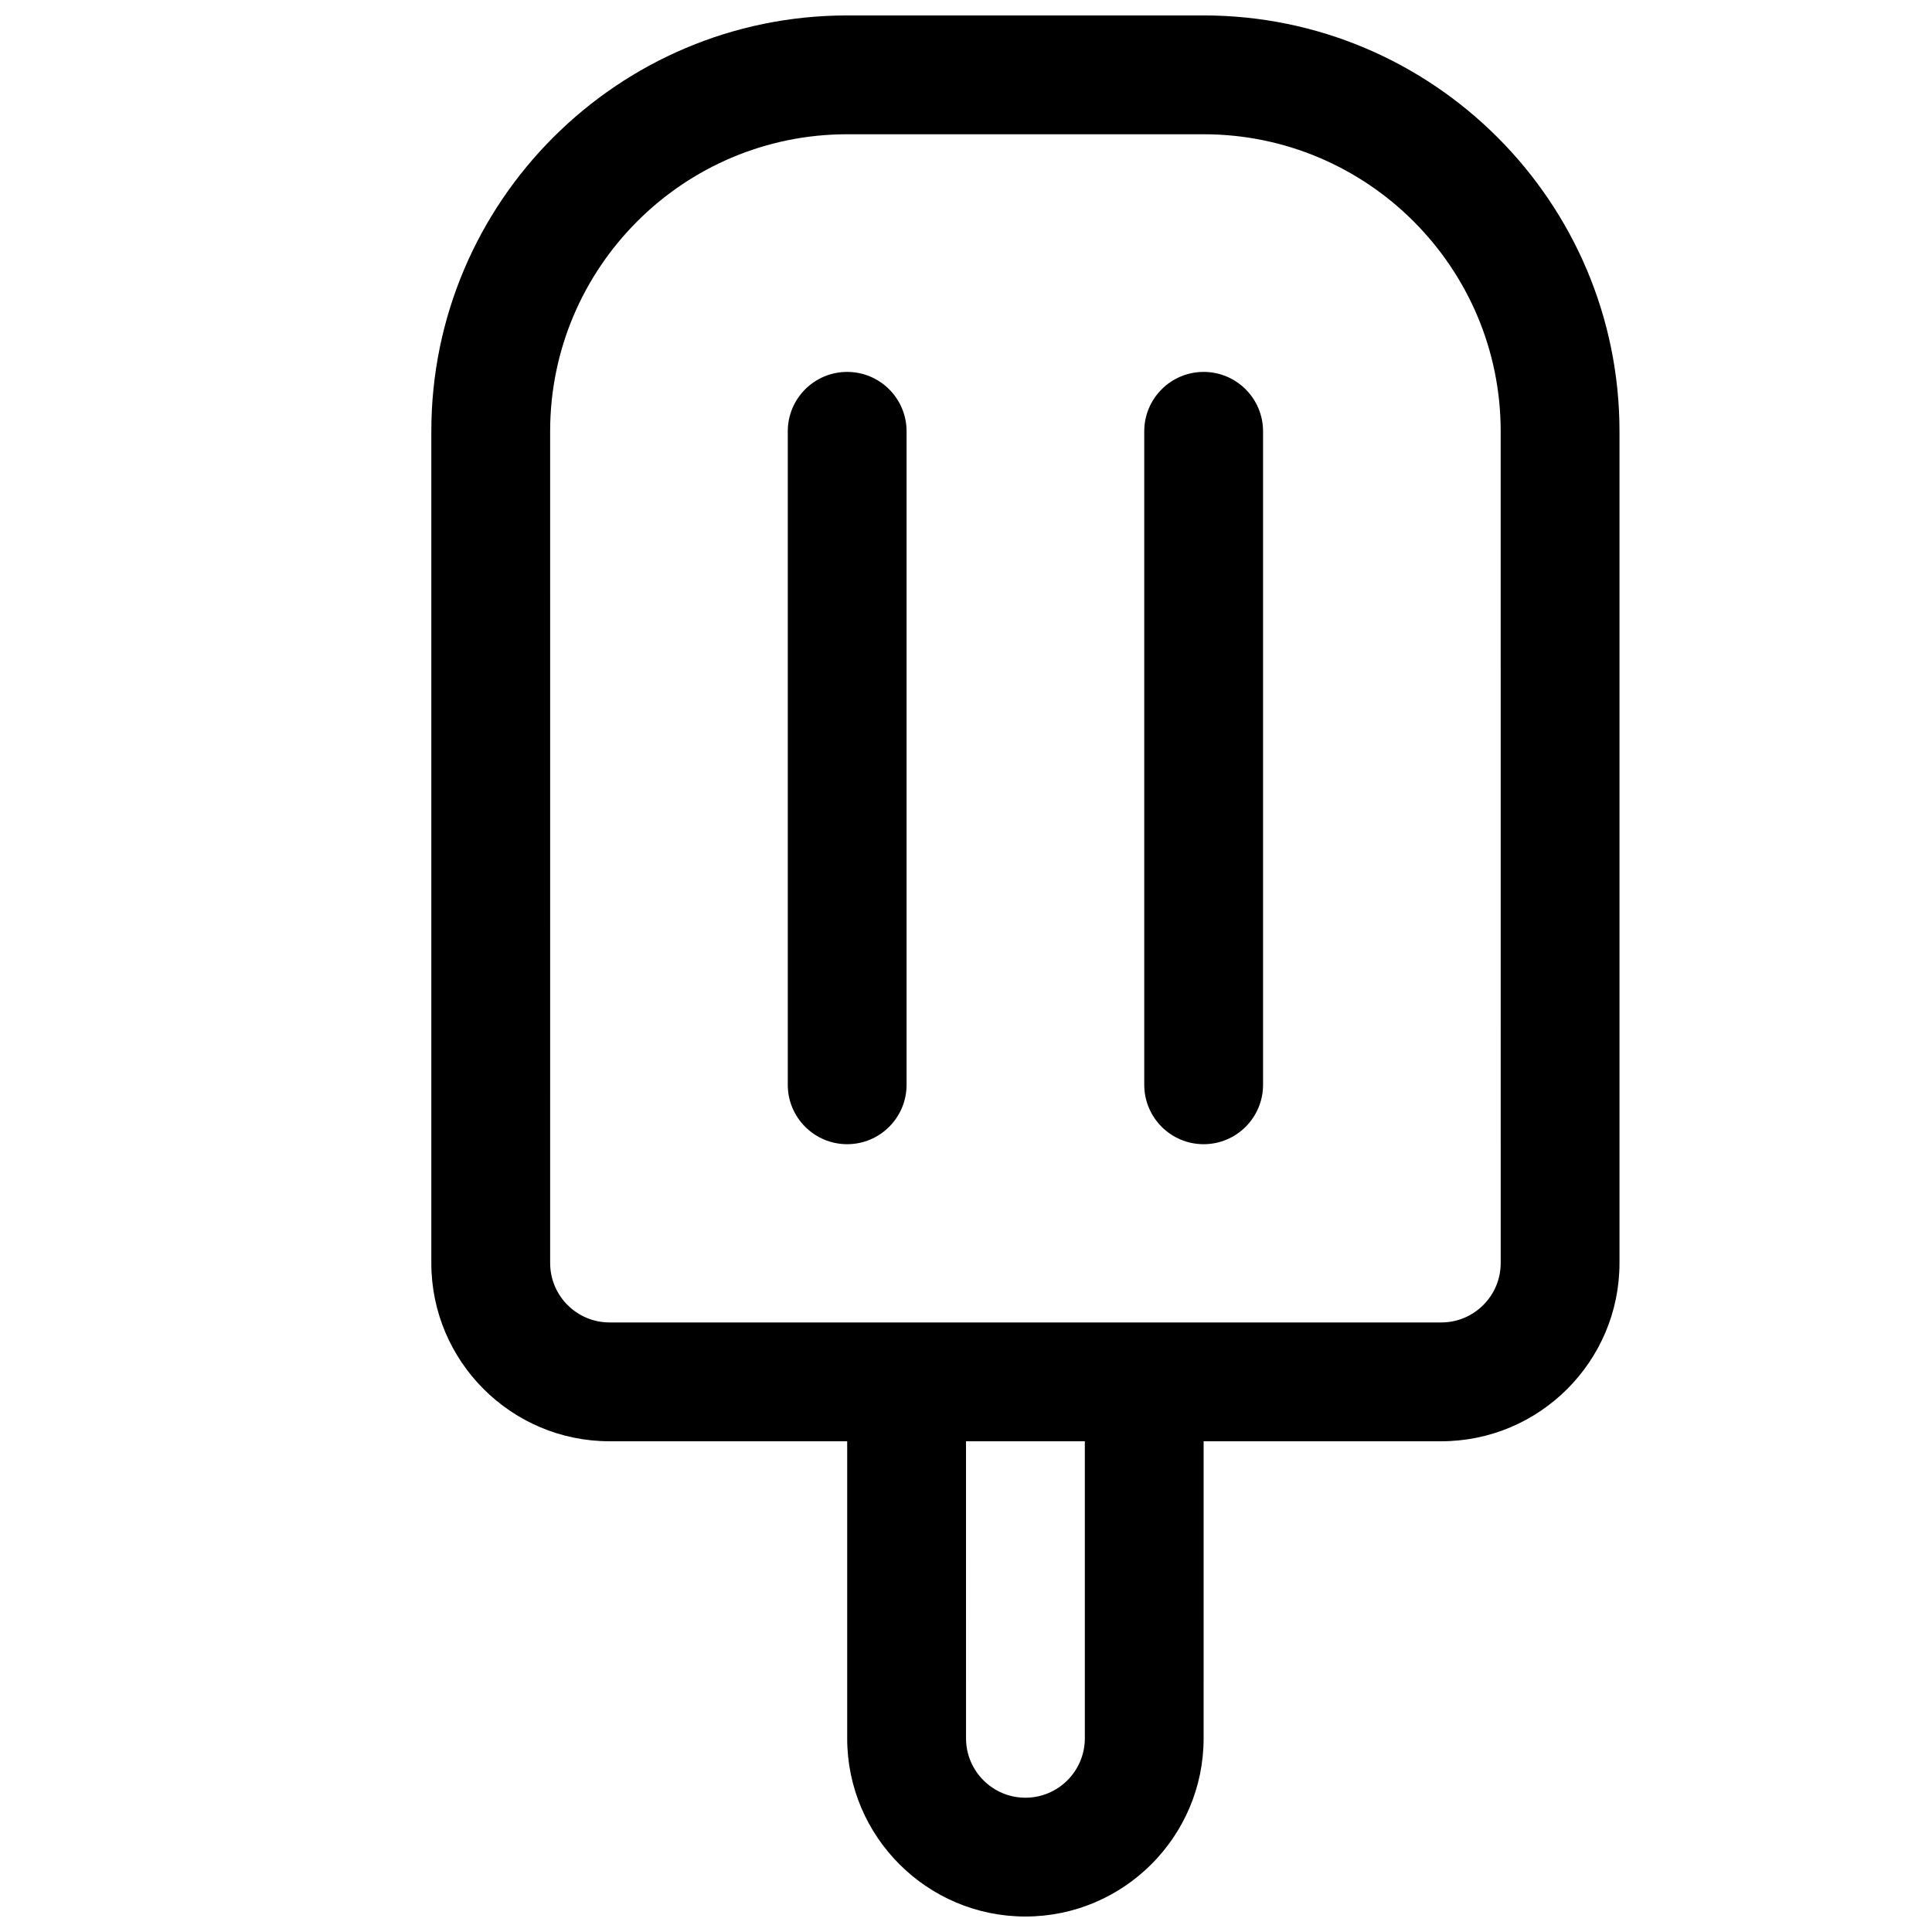 <?xml version="1.0" encoding="UTF-8"?>
<!-- Uploaded to: SVG Find, www.svgrepo.com, Generator: SVG Find Mixer Tools -->
<svg width="800px" height="800px" version="1.1" viewBox="144 144 512 512" xmlns="http://www.w3.org/2000/svg">
 <defs>
  <clipPath id="a">
   <path d="m258 148.09h316v503.81h-316z"/>
  </clipPath>
 </defs>
 <g clip-path="url(#a)">
  <path d="m462.98 148.09h-94.465c-60.773 0-110.21 49.438-110.21 110.21v220.42c0 26.047 21.184 47.23 47.23 47.23h62.977v78.719c0 26.047 21.184 47.23 47.23 47.23 26.047 0 47.23-21.184 47.23-47.23l0.004-78.719h62.977c26.047 0 47.23-21.184 47.23-47.23v-220.42c0-60.77-49.438-110.21-110.21-110.21zm-31.488 456.58c0 8.684-7.062 15.742-15.742 15.742-8.684 0-15.742-7.062-15.742-15.742l-0.004-78.723h31.488zm110.21-125.95c0 8.684-7.062 15.742-15.742 15.742h-220.42c-8.684 0-15.742-7.062-15.742-15.742l-0.004-220.42c0-43.406 35.312-78.719 78.719-78.719h94.465c43.406 0 78.719 35.312 78.719 78.719z"/>
 </g>
 <path d="m462.98 242.56c-8.691 0-15.742 7.055-15.742 15.742v173.18c0 8.691 7.055 15.742 15.742 15.742 8.691 0 15.742-7.055 15.742-15.742v-173.18c0-8.688-7.055-15.742-15.742-15.742z"/>
 <path d="m368.51 242.56c-8.691 0-15.742 7.055-15.742 15.742v173.18c0 8.691 7.055 15.742 15.742 15.742 8.691 0 15.742-7.055 15.742-15.742v-173.18c0-8.688-7.055-15.742-15.742-15.742z"/>
</svg>
